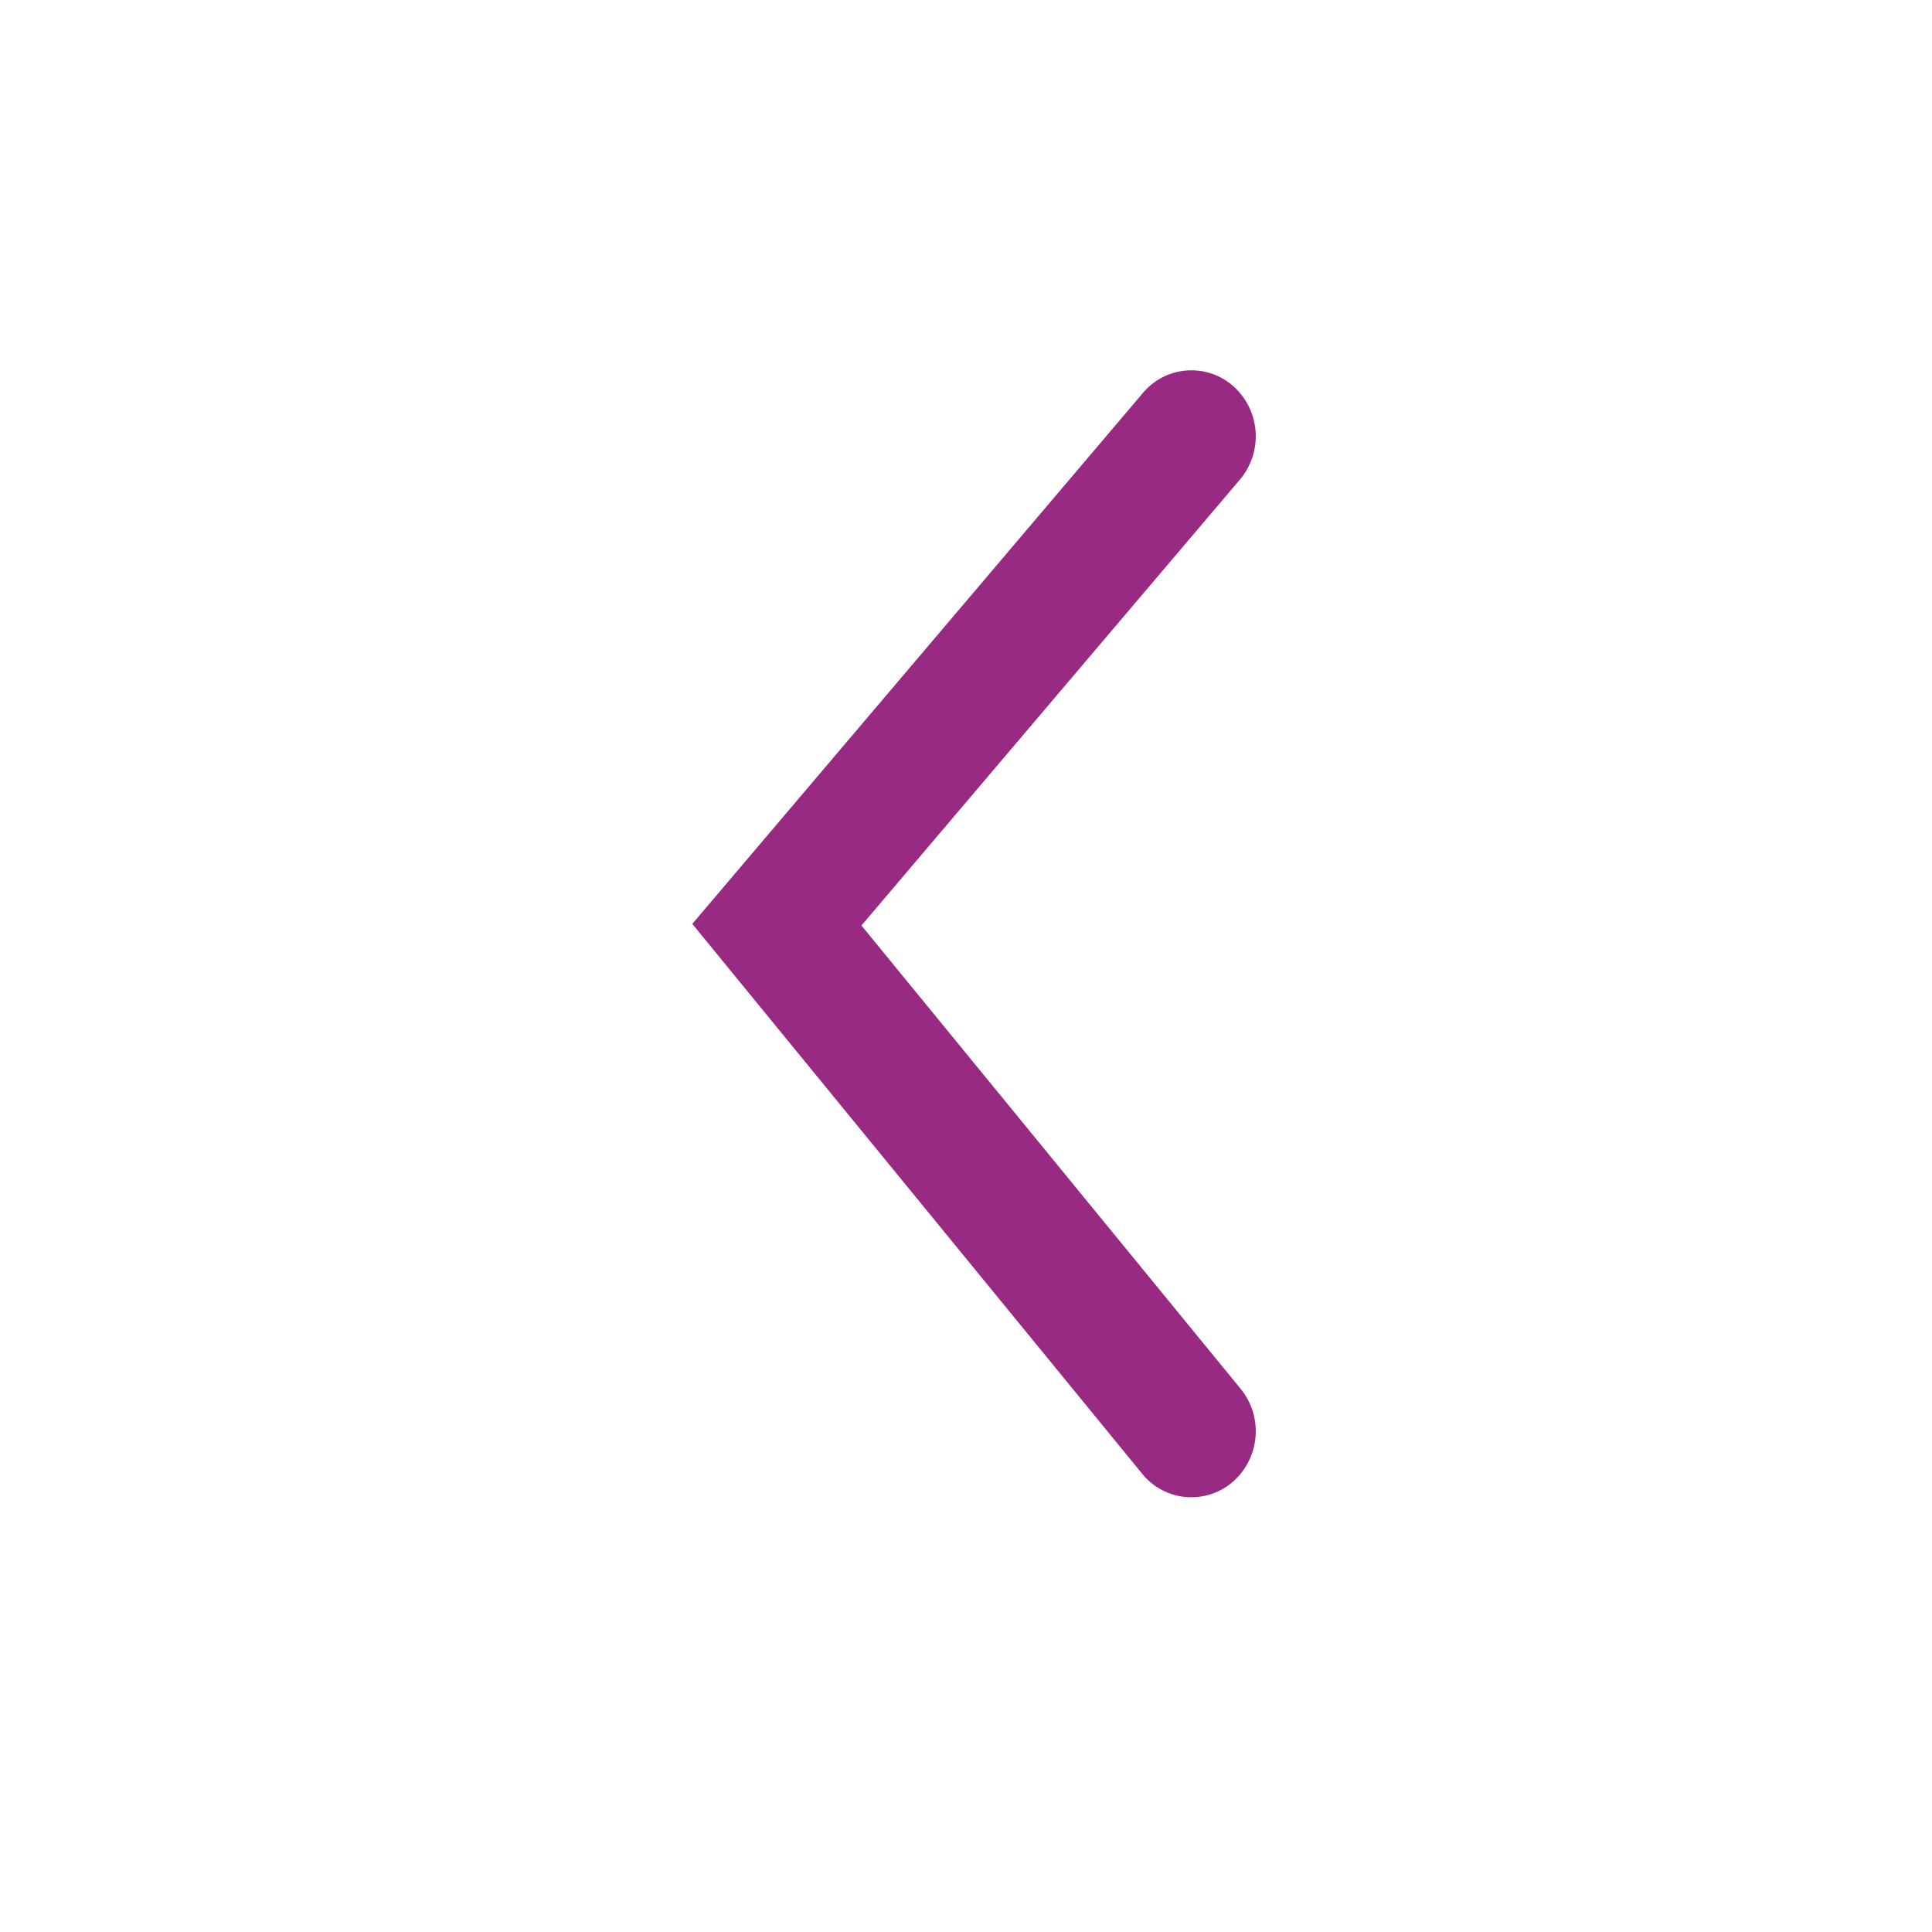 <svg xmlns="http://www.w3.org/2000/svg" width="24" height="24" viewBox="0 0 24 24">
    <g fill="none" fill-rule="evenodd">
        <path fill="#992a84" d="M10.702 11.498l4.711 5.756a.834.834 0 0 1-.099 1.154.786.786 0 0 1-1.125-.1L8.6 11.477l5.598-6.596a.786.786 0 0 1 1.127-.08.834.834 0 0 1 .079 1.155l-4.702 5.54z"/>
    </g>
</svg>
